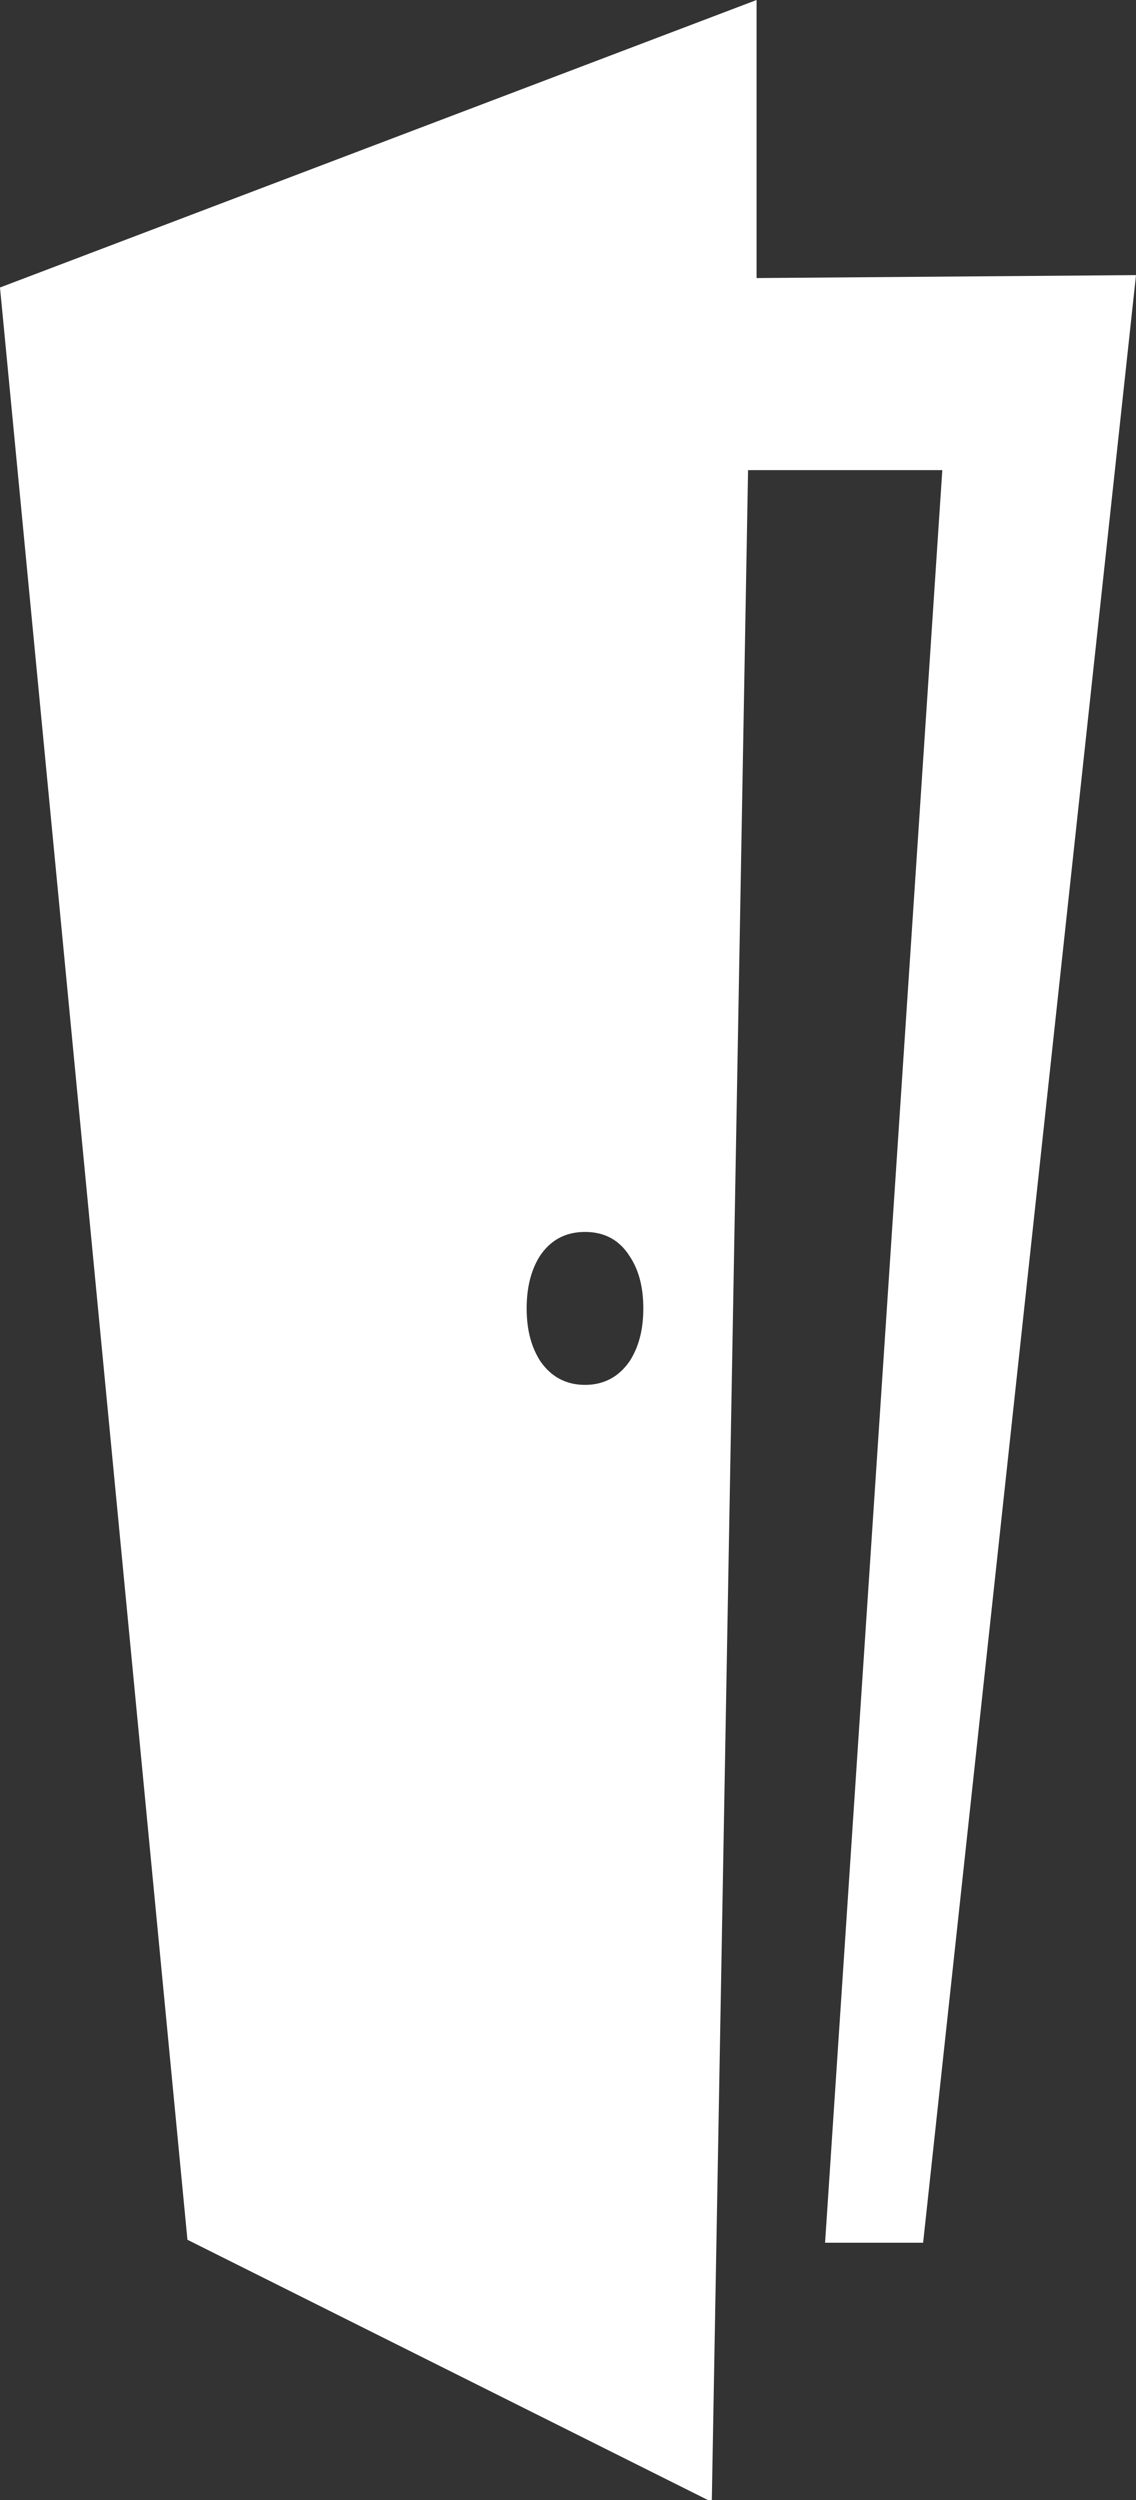 <svg width="10" height="22" viewBox="0 0 10 22" fill="none" xmlns="http://www.w3.org/2000/svg">
<rect x="0" y="0" width="10" height="22" fill="#333333" stroke="none"/>
<path d="M6.66 2.447V0L0 2.53L1.65 19.71L6.231 22H6.266L6.585 4.137H8.295L7.263 19.736H8.126L10 2.421L6.66 2.447ZM5.543 11.978C5.449 12.114 5.319 12.187 5.15 12.187C4.98 12.187 4.85 12.114 4.756 11.978C4.676 11.853 4.636 11.702 4.636 11.514C4.636 11.326 4.676 11.175 4.751 11.055C4.845 10.914 4.975 10.841 5.15 10.841C5.324 10.841 5.454 10.914 5.543 11.055C5.623 11.175 5.663 11.326 5.663 11.514C5.663 11.702 5.623 11.853 5.543 11.978Z" fill="white"/>
</svg>
